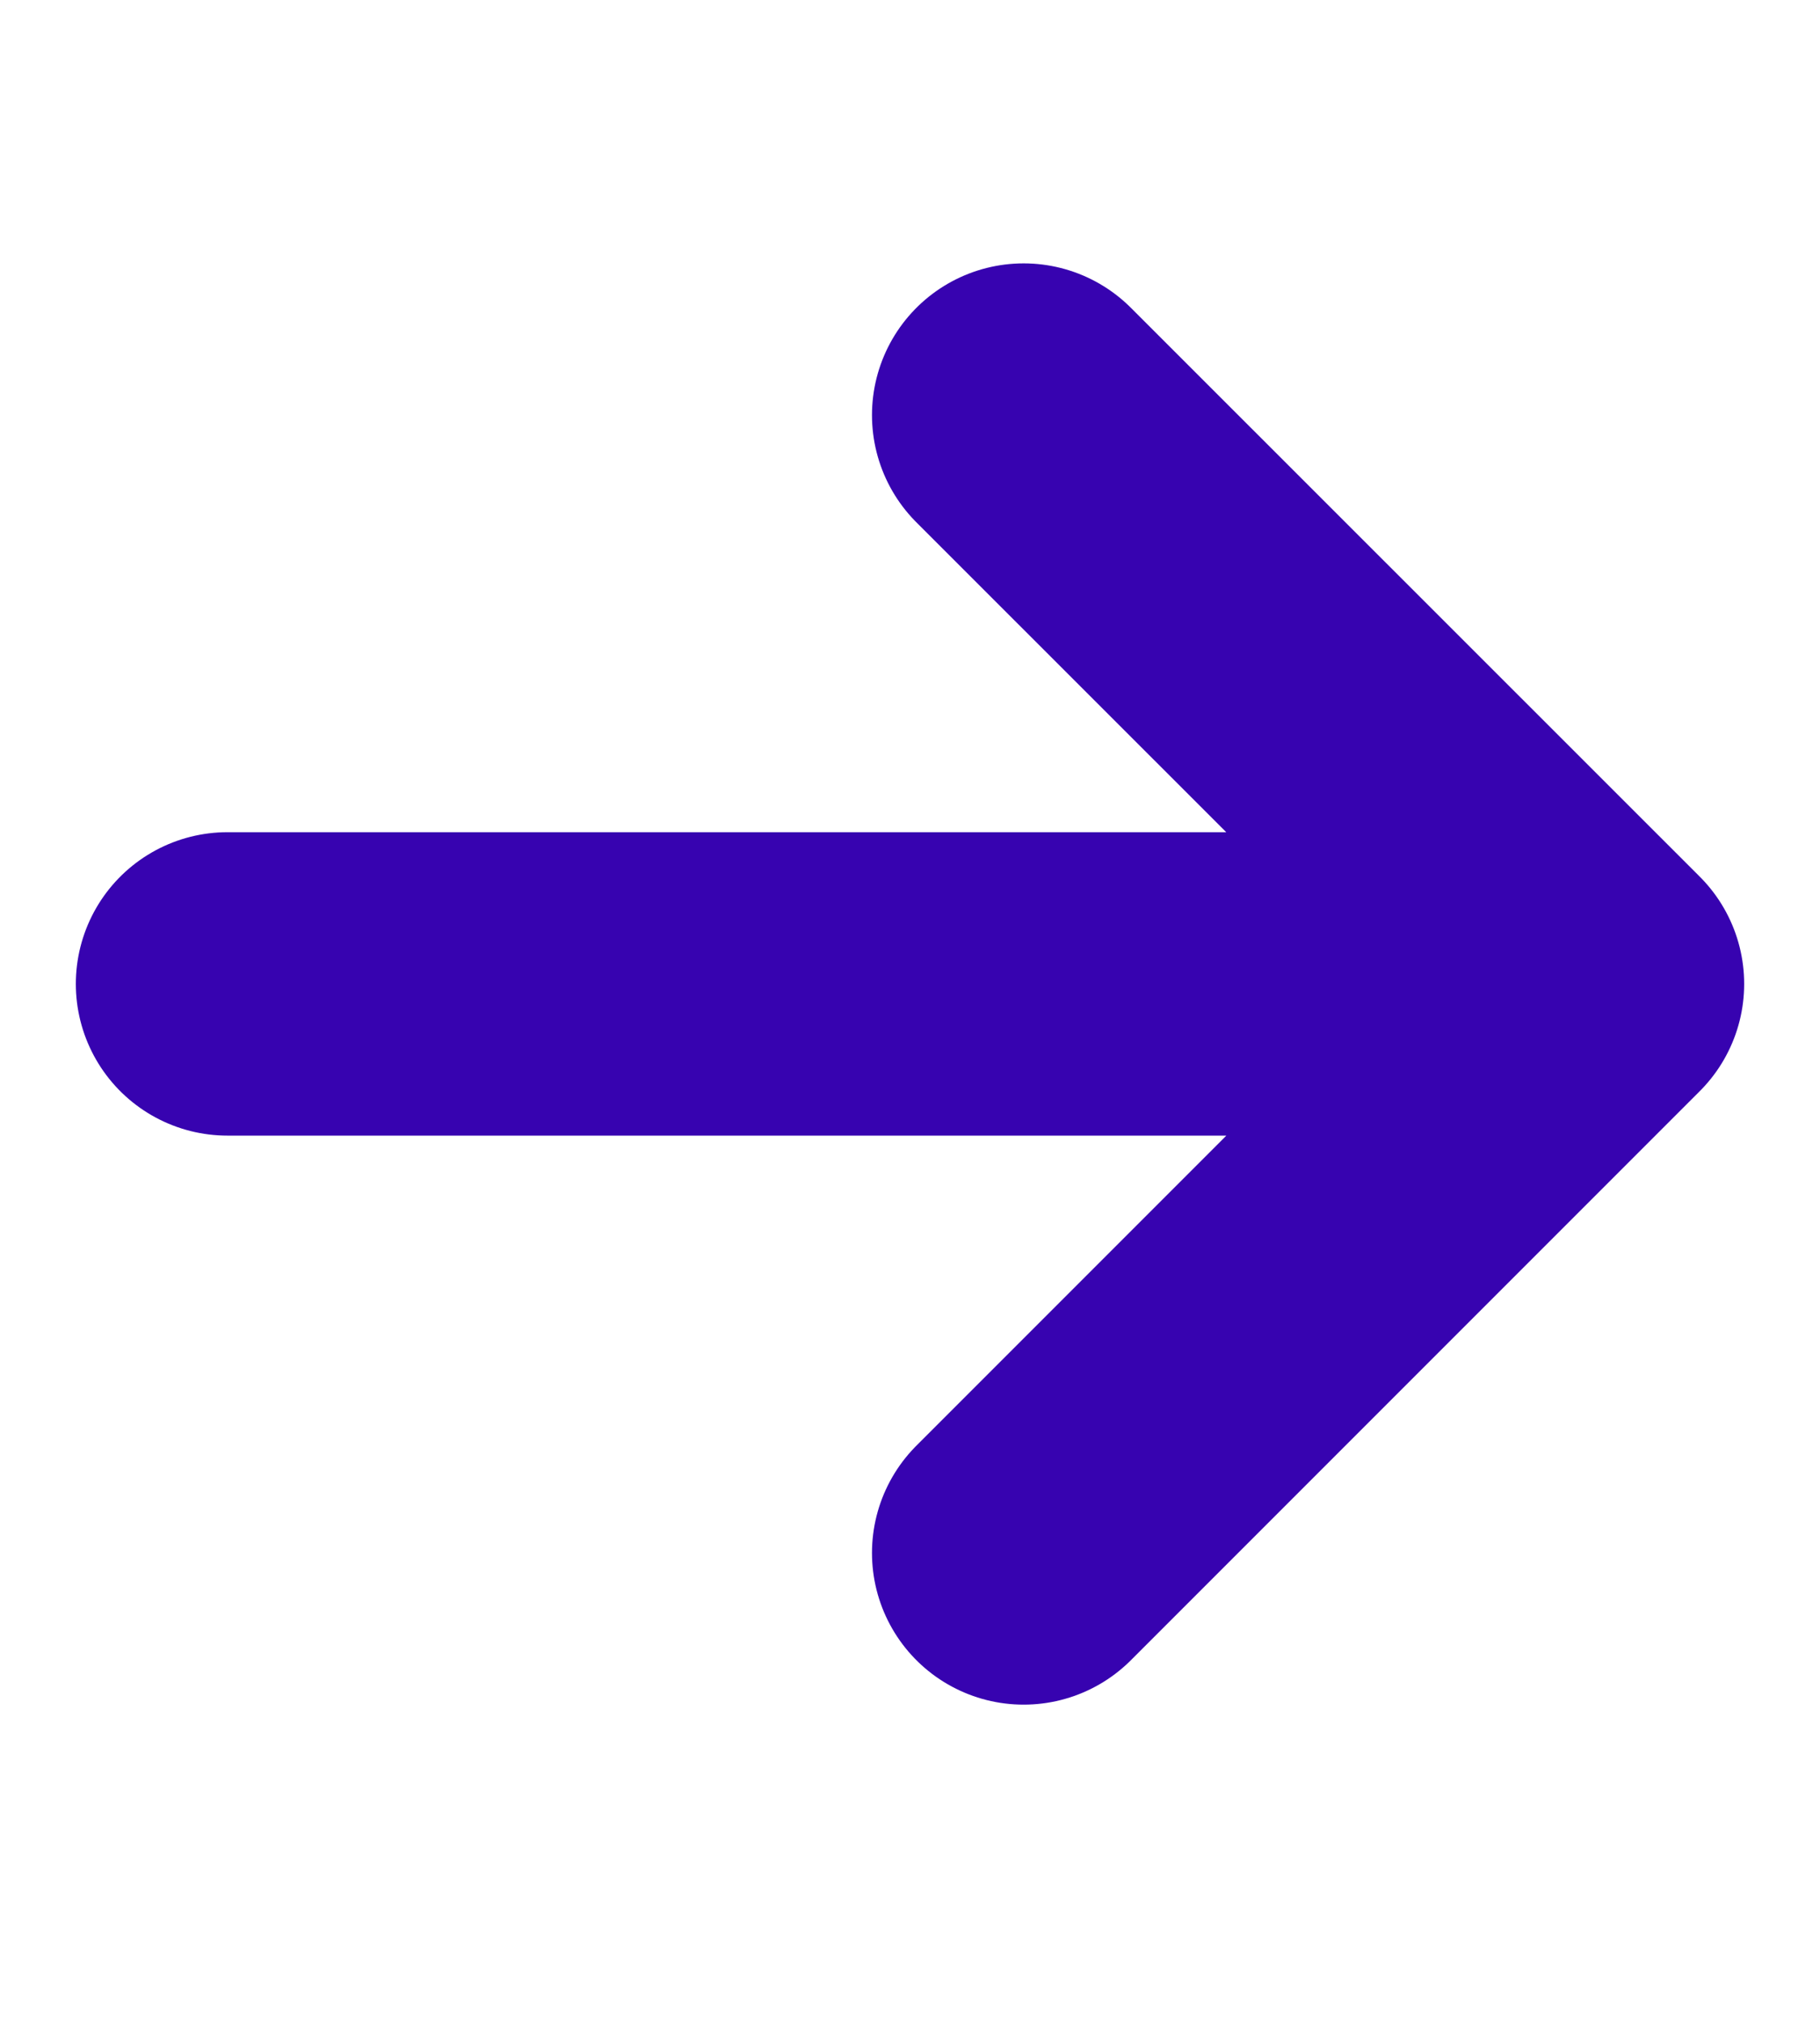 <svg width="9" height="10" viewBox="0 0 9 10" fill="none" xmlns="http://www.w3.org/2000/svg">
<path d="M5.062 2.052L7.875 4.864M7.875 4.864L5.062 7.677M7.875 4.864H1.125" stroke="#3703B0" stroke-width="1.5" stroke-linecap="round" stroke-linejoin="round"/>
</svg>
